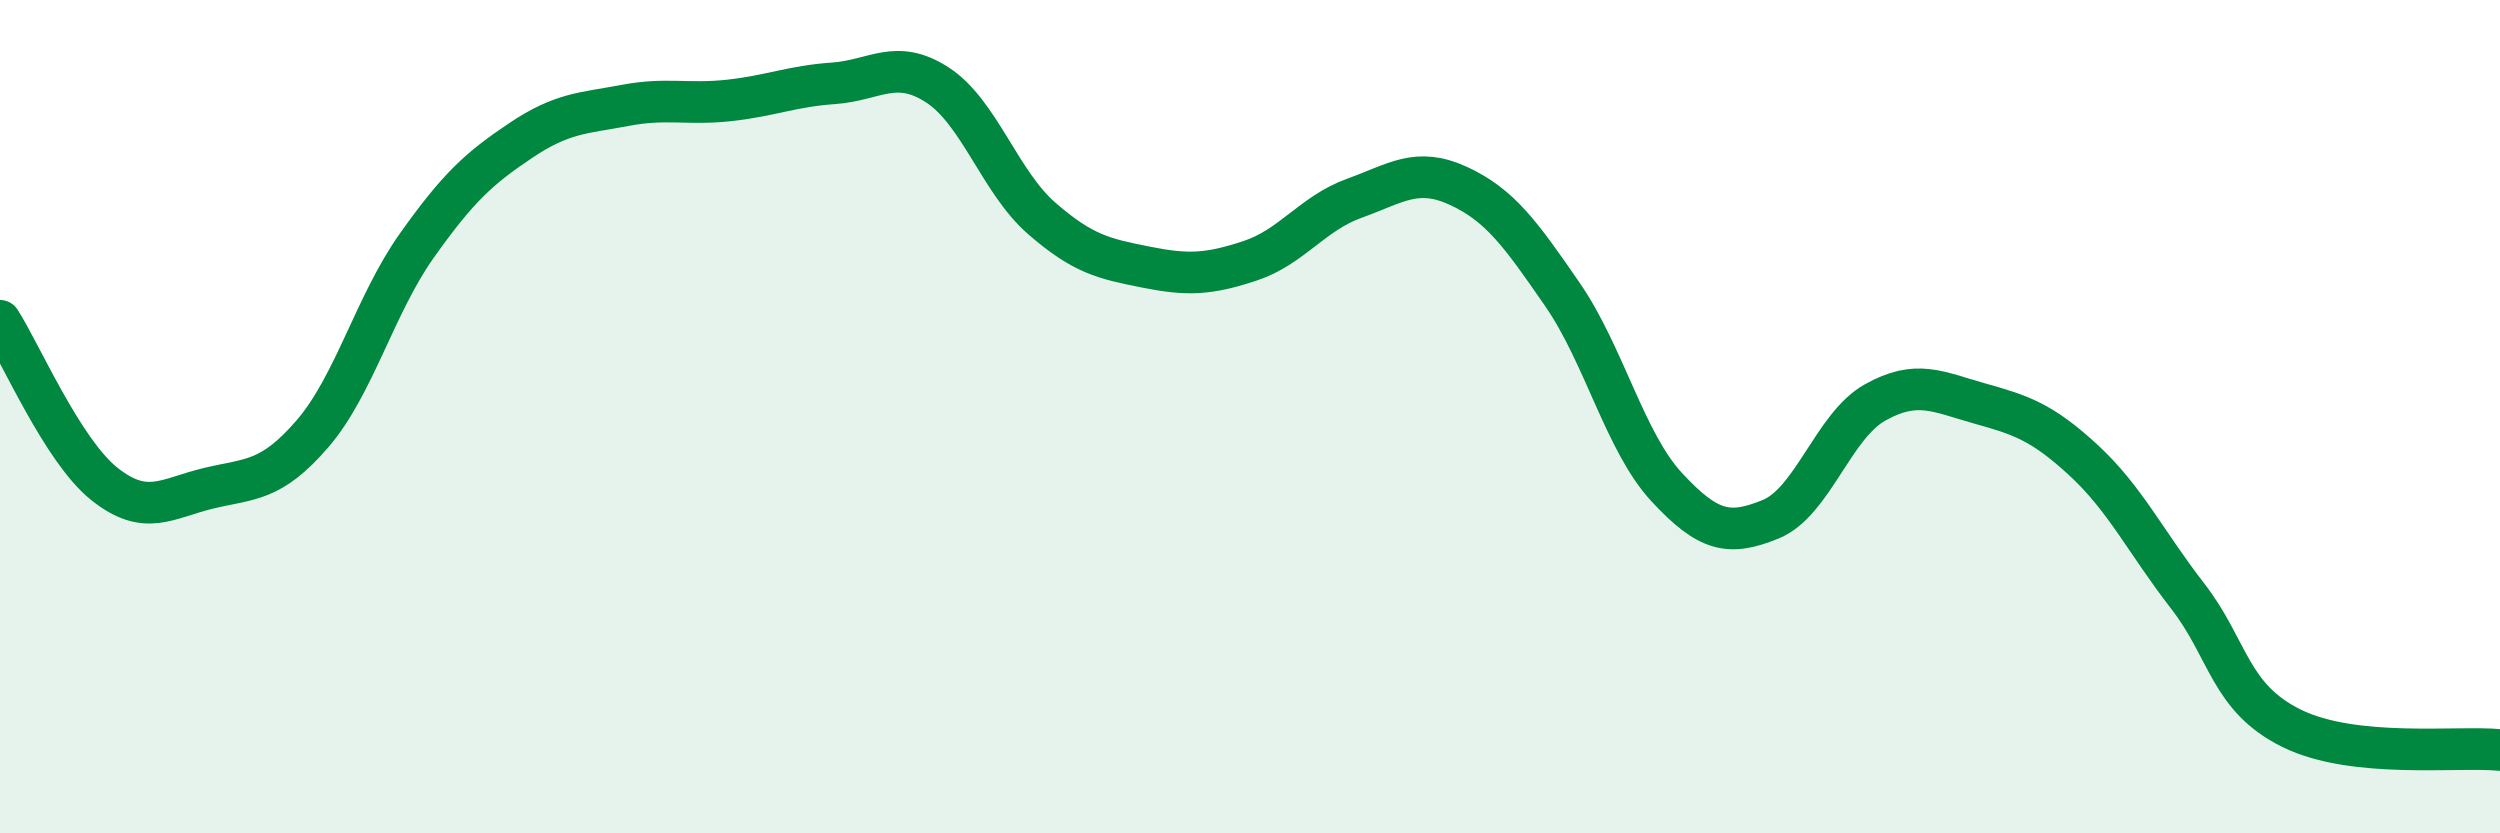 
    <svg width="60" height="20" viewBox="0 0 60 20" xmlns="http://www.w3.org/2000/svg">
      <path
        d="M 0,7.7 C 0.5,8.48 1.5,10.81 2.5,11.61 C 3.5,12.41 4,11.96 5,11.72 C 6,11.48 6.5,11.57 7.5,10.41 C 8.5,9.25 9,7.31 10,5.9 C 11,4.49 11.5,4.04 12.5,3.37 C 13.5,2.7 14,2.72 15,2.53 C 16,2.34 16.5,2.52 17.5,2.41 C 18.5,2.3 19,2.07 20,2 C 21,1.93 21.5,1.39 22.5,2.04 C 23.5,2.69 24,4.37 25,5.24 C 26,6.11 26.5,6.21 27.5,6.41 C 28.5,6.61 29,6.59 30,6.26 C 31,5.93 31.5,5.12 32.5,4.76 C 33.5,4.4 34,4 35,4.46 C 36,4.92 36.5,5.62 37.5,7.07 C 38.5,8.52 39,10.61 40,11.69 C 41,12.77 41.5,12.87 42.5,12.46 C 43.5,12.05 44,10.22 45,9.66 C 46,9.1 46.5,9.4 47.5,9.68 C 48.5,9.96 49,10.12 50,11.04 C 51,11.96 51.5,13.01 52.5,14.3 C 53.5,15.59 53.5,16.74 55,17.48 C 56.5,18.22 59,17.9 60,18L60 20L0 20Z"
        fill="#008740"
        opacity="0.1"
        stroke-linecap="round"
        stroke-linejoin="round"
      />
      <path
        d="M 0,7.7 C 0.5,8.48 1.5,10.81 2.5,11.61 C 3.5,12.41 4,11.96 5,11.72 C 6,11.48 6.5,11.57 7.5,10.41 C 8.5,9.25 9,7.31 10,5.9 C 11,4.49 11.5,4.04 12.5,3.37 C 13.5,2.7 14,2.72 15,2.53 C 16,2.34 16.5,2.52 17.5,2.41 C 18.5,2.3 19,2.07 20,2 C 21,1.93 21.5,1.39 22.5,2.04 C 23.5,2.69 24,4.37 25,5.24 C 26,6.11 26.5,6.21 27.5,6.41 C 28.5,6.61 29,6.59 30,6.26 C 31,5.93 31.5,5.12 32.5,4.76 C 33.5,4.4 34,4 35,4.46 C 36,4.92 36.5,5.62 37.5,7.07 C 38.5,8.52 39,10.61 40,11.69 C 41,12.77 41.5,12.87 42.5,12.46 C 43.5,12.05 44,10.22 45,9.66 C 46,9.1 46.5,9.4 47.5,9.68 C 48.5,9.96 49,10.12 50,11.04 C 51,11.96 51.5,13.01 52.5,14.3 C 53.5,15.59 53.5,16.74 55,17.48 C 56.5,18.22 59,17.9 60,18"
        stroke="#008740"
        stroke-width="1"
        fill="none"
        stroke-linecap="round"
        stroke-linejoin="round"
      />
    </svg>
  